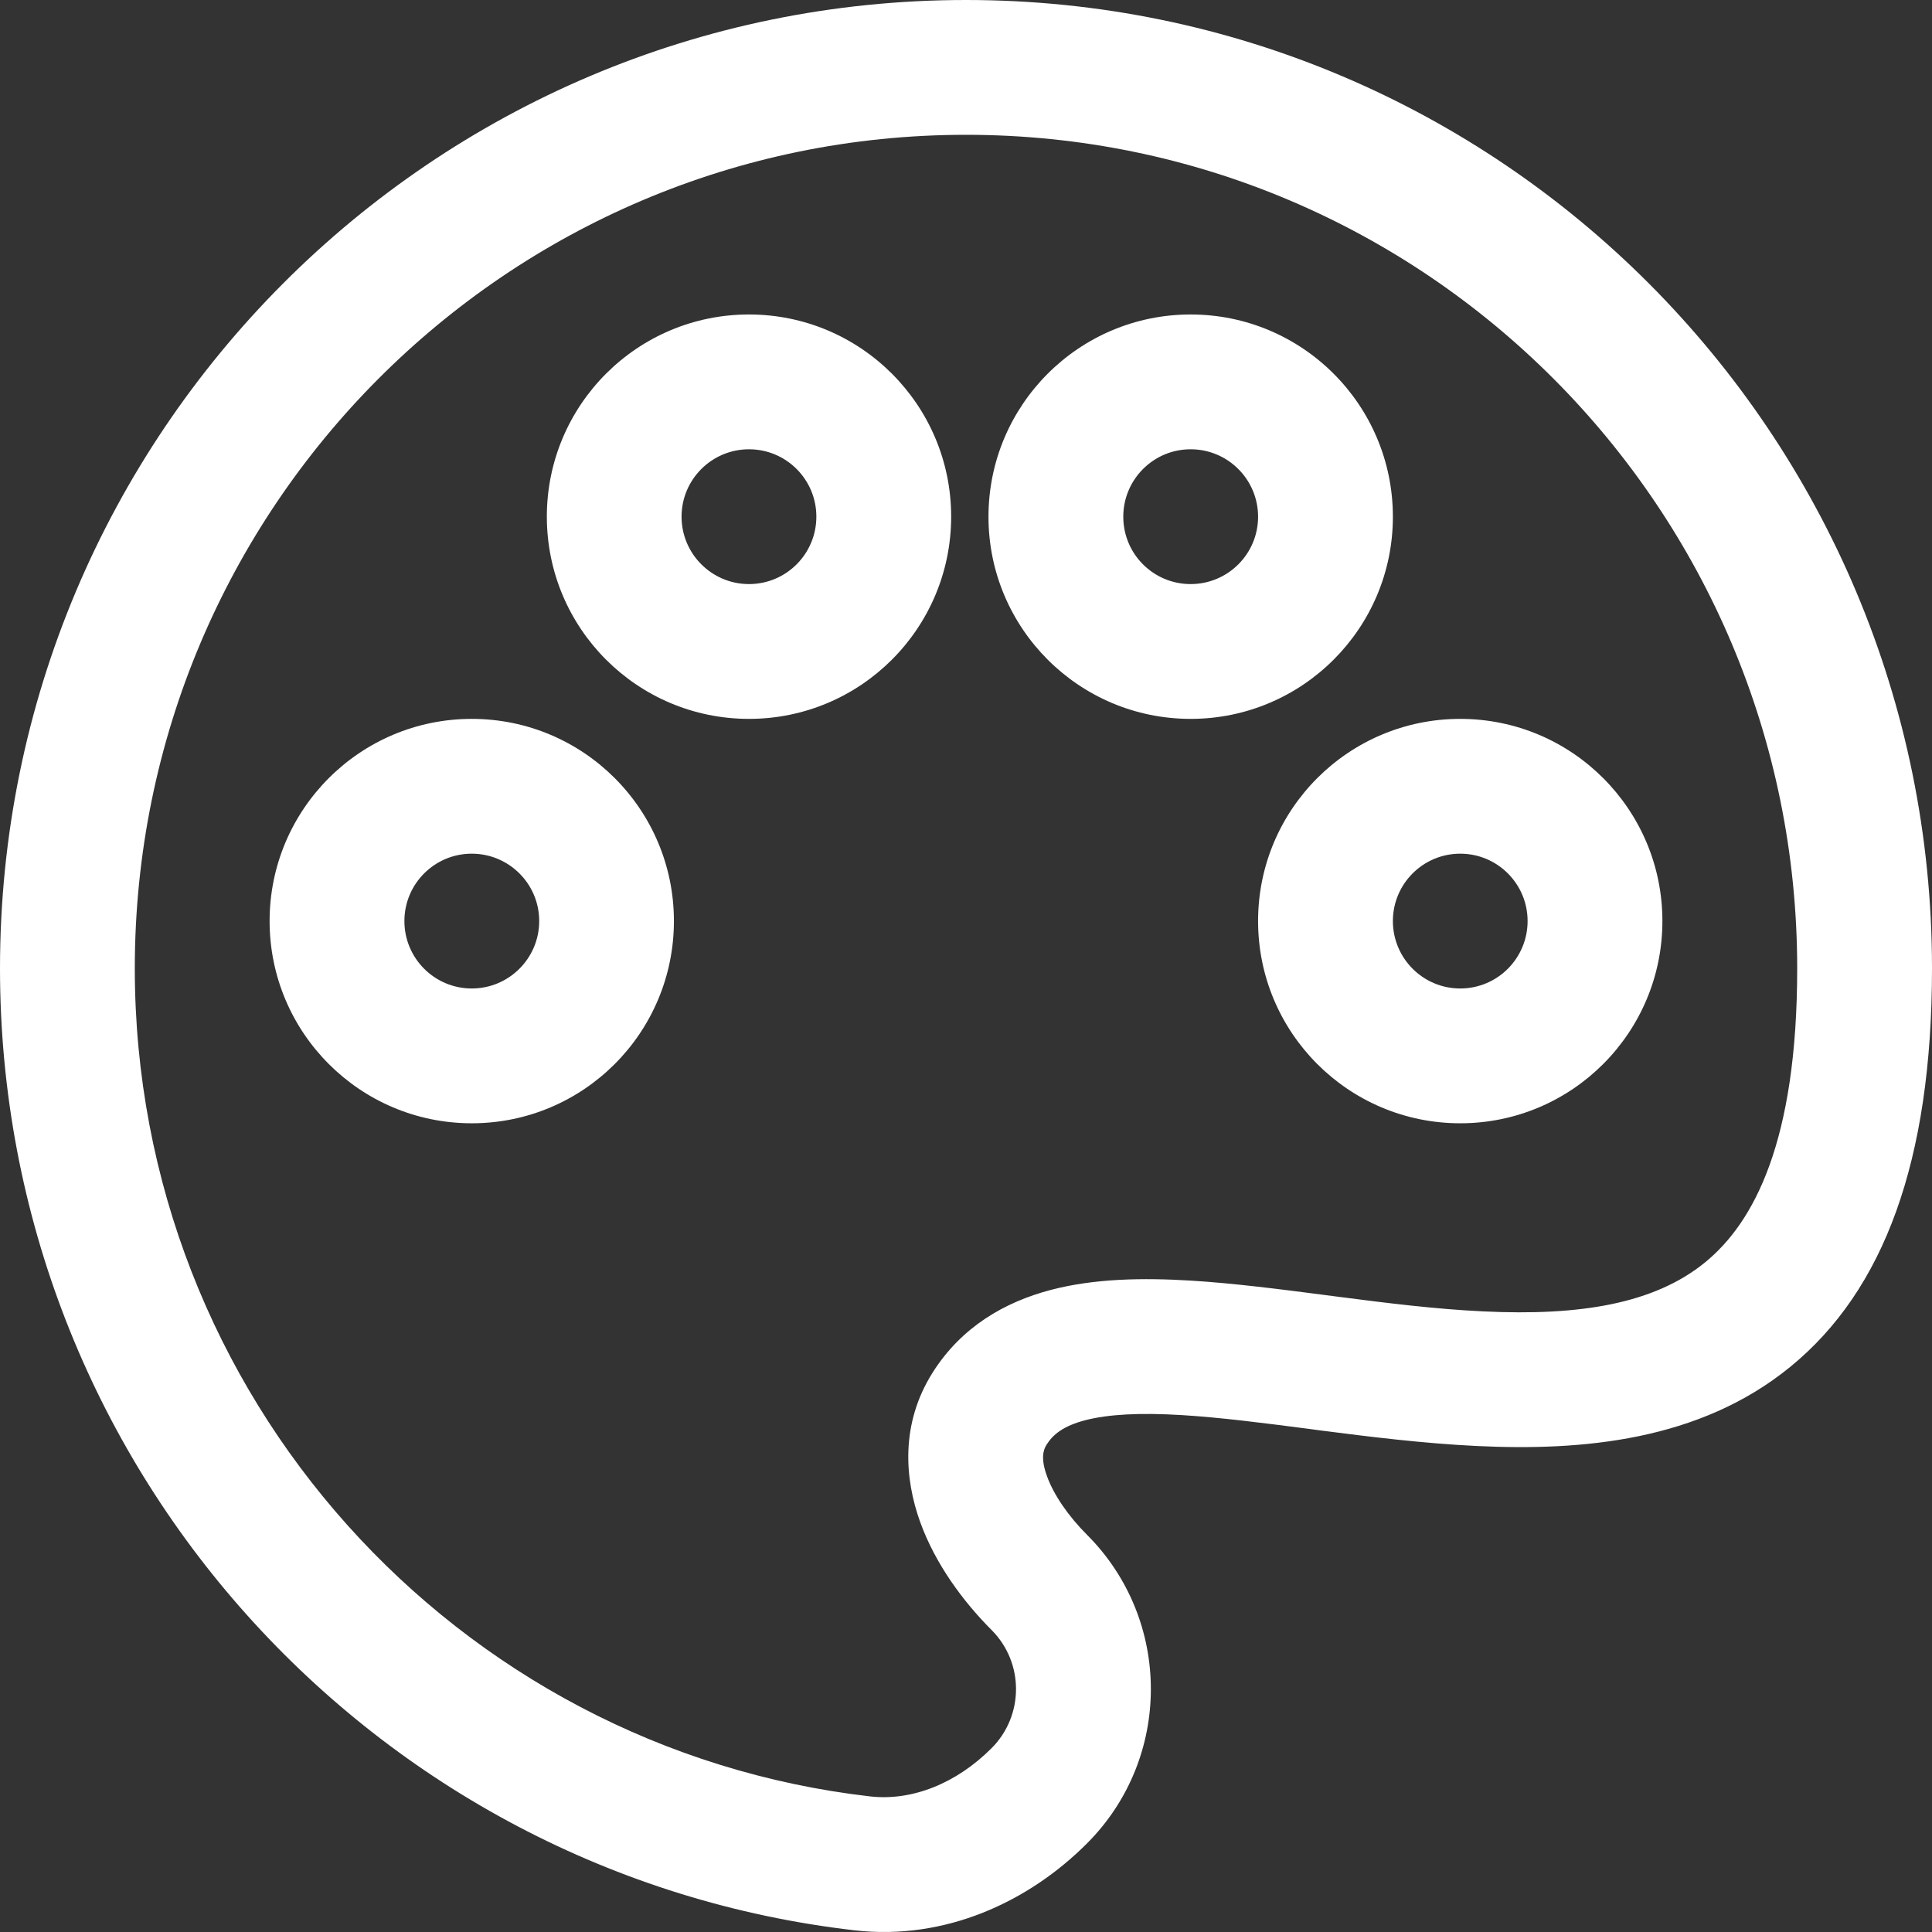 <svg width="22" height="22" viewBox="0 0 22 22" fill="none" xmlns="http://www.w3.org/2000/svg">
<rect x="0" y="0" width="22" height="22" fill="#333333" stroke="none"/>
<path fill-rule="evenodd" clip-rule="evenodd" d="M11 1.535C5.774 1.535 1.535 5.783 1.535 11.027C1.535 15.9 5.197 19.914 9.908 20.456C10.381 20.51 10.887 20.312 11.292 19.906C11.662 19.535 11.662 18.933 11.292 18.562C10.973 18.242 10.653 17.816 10.478 17.331C10.299 16.834 10.254 16.212 10.618 15.633C10.949 15.107 11.444 14.826 11.964 14.689C12.465 14.557 13.019 14.55 13.552 14.582C14.047 14.612 14.581 14.681 15.098 14.748C15.141 14.754 15.185 14.76 15.228 14.765C15.798 14.839 16.355 14.908 16.892 14.933C17.991 14.986 18.838 14.847 19.417 14.374C19.971 13.921 20.465 13.002 20.465 11.027C20.465 5.783 16.226 1.535 11 1.535ZM0 11.027C0 4.939 4.923 0 11 0C17.077 0 22 4.939 22 11.027C22 13.222 21.451 14.694 20.388 15.563C19.351 16.411 18.009 16.523 16.819 16.466C16.211 16.437 15.598 16.361 15.031 16.288C14.992 16.282 14.952 16.277 14.913 16.272C14.381 16.203 13.899 16.141 13.459 16.114C12.982 16.085 12.62 16.104 12.355 16.173C12.109 16.238 11.991 16.334 11.918 16.45C11.878 16.513 11.85 16.611 11.922 16.809C11.998 17.02 12.163 17.262 12.379 17.478C13.347 18.448 13.347 20.02 12.379 20.99C11.714 21.657 10.763 22.099 9.732 21.981C4.252 21.35 0 16.685 0 11.027ZM8.529 5.116C8.105 5.116 7.761 5.46 7.761 5.883C7.761 6.307 8.105 6.651 8.529 6.651C8.953 6.651 9.296 6.307 9.296 5.883C9.296 5.46 8.953 5.116 8.529 5.116ZM6.227 5.883C6.227 4.612 7.257 3.581 8.529 3.581C9.8 3.581 10.831 4.612 10.831 5.883C10.831 7.155 9.8 8.186 8.529 8.186C7.257 8.186 6.227 7.155 6.227 5.883ZM13.558 5.116C13.134 5.116 12.791 5.46 12.791 5.884C12.791 6.308 13.134 6.651 13.558 6.651C13.982 6.651 14.326 6.308 14.326 5.884C14.326 5.46 13.982 5.116 13.558 5.116ZM11.256 5.884C11.256 4.612 12.287 3.581 13.558 3.581C14.83 3.581 15.861 4.612 15.861 5.884C15.861 7.155 14.83 8.186 13.558 8.186C12.287 8.186 11.256 7.155 11.256 5.884ZM5.372 9.721C4.948 9.721 4.605 10.065 4.605 10.488C4.605 10.912 4.948 11.256 5.372 11.256C5.796 11.256 6.14 10.912 6.14 10.488C6.14 10.065 5.796 9.721 5.372 9.721ZM3.07 10.488C3.07 9.217 4.101 8.186 5.372 8.186C6.644 8.186 7.674 9.217 7.674 10.488C7.674 11.76 6.644 12.791 5.372 12.791C4.101 12.791 3.07 11.76 3.07 10.488ZM16.628 9.721C16.204 9.721 15.861 10.065 15.861 10.488C15.861 10.912 16.204 11.256 16.628 11.256C17.052 11.256 17.395 10.912 17.395 10.488C17.395 10.065 17.052 9.721 16.628 9.721ZM14.326 10.488C14.326 9.217 15.356 8.186 16.628 8.186C17.899 8.186 18.93 9.217 18.93 10.488C18.93 11.76 17.899 12.791 16.628 12.791C15.356 12.791 14.326 11.76 14.326 10.488Z" fill="white"/>
</svg>
